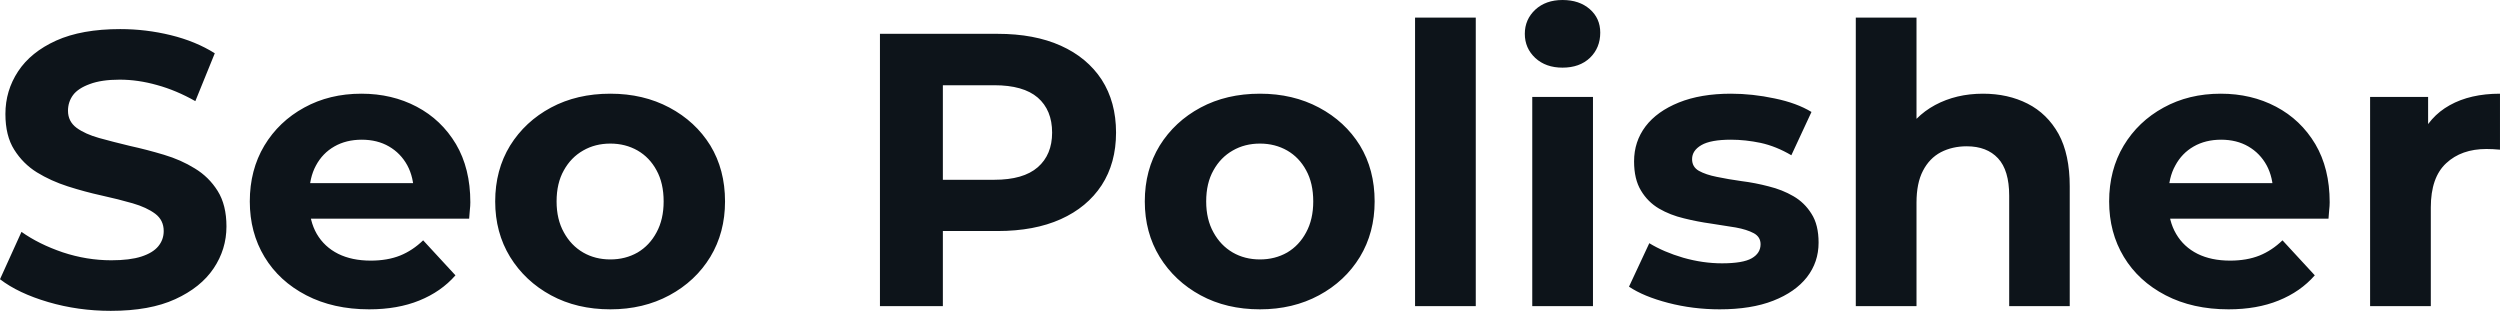 <svg fill="#0d141a" viewBox="0 0 147.821 18.377" height="100%" width="100%" xmlns="http://www.w3.org/2000/svg"><path preserveAspectRatio="none" d="M6.55 18.38L6.55 18.38Q4.62 18.38 2.85 17.86Q1.08 17.34 0 16.51L0 16.51L1.27 13.71Q2.30 14.44 3.71 14.92Q5.13 15.39 6.58 15.39L6.58 15.39Q7.68 15.39 8.36 15.17Q9.04 14.95 9.36 14.56Q9.68 14.17 9.68 13.66L9.68 13.66Q9.68 13.02 9.18 12.64Q8.67 12.26 7.84 12.02Q7.01 11.78 6.01 11.56Q5.01 11.34 4.01 11.02Q3.01 10.70 2.18 10.19Q1.36 9.68 0.84 8.85Q0.32 8.03 0.32 6.74L0.32 6.74Q0.32 5.36 1.07 4.22Q1.82 3.08 3.32 2.40Q4.83 1.72 7.11 1.72L7.11 1.72Q8.63 1.72 10.10 2.08Q11.57 2.44 12.70 3.15L12.70 3.15L11.55 5.98Q10.42 5.34 9.29 5.03Q8.16 4.71 7.08 4.71L7.08 4.71Q6.00 4.71 5.31 4.97Q4.62 5.22 4.32 5.62Q4.02 6.03 4.02 6.55L4.02 6.55Q4.02 7.18 4.53 7.56Q5.04 7.93 5.86 8.16Q6.69 8.39 7.69 8.63Q8.69 8.85 9.69 9.15Q10.70 9.45 11.52 9.96Q12.35 10.46 12.87 11.29Q13.39 12.12 13.39 13.39L13.39 13.39Q13.39 14.74 12.63 15.87Q11.87 17.00 10.36 17.69Q8.86 18.38 6.55 18.38ZM21.83 18.29L21.83 18.29Q19.71 18.29 18.11 17.46Q16.51 16.63 15.64 15.19Q14.77 13.75 14.77 11.91L14.77 11.91Q14.77 10.05 15.63 8.61Q16.49 7.18 17.99 6.36Q19.48 5.54 21.37 5.54L21.37 5.54Q23.18 5.54 24.64 6.31Q26.10 7.08 26.96 8.52Q27.81 9.96 27.81 11.96L27.81 11.96Q27.81 12.17 27.78 12.43Q27.76 12.70 27.74 12.93L27.74 12.93L17.69 12.93L17.69 10.83L25.85 10.83L24.47 11.45Q24.47 10.49 24.08 9.77Q23.69 9.06 23 8.66Q22.31 8.26 21.39 8.26L21.39 8.26Q20.47 8.26 19.77 8.66Q19.07 9.06 18.68 9.79Q18.29 10.51 18.29 11.50L18.29 11.50L18.29 12.05Q18.29 13.06 18.73 13.83Q19.18 14.60 20.00 15.01Q20.81 15.41 21.92 15.41L21.92 15.41Q22.91 15.41 23.66 15.11Q24.40 14.81 25.02 14.21L25.02 14.21L26.93 16.28Q26.08 17.25 24.79 17.77Q23.51 18.29 21.83 18.29ZM36.09 18.29L36.09 18.29Q34.11 18.29 32.58 17.46Q31.05 16.63 30.16 15.19Q29.28 13.75 29.28 11.91L29.28 11.91Q29.28 10.05 30.16 8.61Q31.05 7.18 32.58 6.36Q34.11 5.54 36.09 5.54L36.09 5.54Q38.04 5.54 39.58 6.36Q41.12 7.18 42.00 8.60Q42.87 10.03 42.87 11.91L42.87 11.91Q42.87 13.75 42.00 15.19Q41.12 16.63 39.58 17.46Q38.04 18.29 36.09 18.29ZM36.09 15.34L36.09 15.34Q36.98 15.34 37.70 14.93Q38.41 14.51 38.82 13.74Q39.24 12.97 39.24 11.91L39.24 11.91Q39.24 10.83 38.82 10.07Q38.41 9.31 37.70 8.90Q36.98 8.49 36.09 8.49L36.09 8.49Q35.19 8.49 34.48 8.90Q33.76 9.31 33.34 10.07Q32.91 10.83 32.91 11.91L32.91 11.91Q32.91 12.97 33.34 13.74Q33.76 14.51 34.48 14.93Q35.19 15.34 36.09 15.34ZM55.75 18.10L52.03 18.10L52.03 2.00L58.99 2.00Q61.16 2.00 62.72 2.70Q64.28 3.40 65.14 4.71Q65.99 6.03 65.99 7.84L65.99 7.84Q65.99 9.64 65.14 10.95Q64.28 12.26 62.72 12.96Q61.16 13.66 58.99 13.66L58.99 13.66L54.10 13.66L55.75 11.98L55.75 18.10ZM55.75 3.27L55.75 12.40L54.10 10.63L58.79 10.63Q60.51 10.63 61.36 9.89Q62.21 9.15 62.21 7.84L62.21 7.84Q62.21 6.51 61.36 5.77Q60.51 5.04 58.79 5.04L58.79 5.04L54.10 5.04L55.75 3.27ZM74.50 18.29L74.50 18.29Q72.52 18.29 70.99 17.46Q69.46 16.63 68.57 15.19Q67.69 13.75 67.69 11.91L67.69 11.91Q67.69 10.05 68.57 8.61Q69.46 7.18 70.99 6.36Q72.52 5.54 74.50 5.54L74.50 5.54Q76.45 5.54 77.99 6.36Q79.53 7.18 80.41 8.60Q81.28 10.03 81.28 11.91L81.28 11.91Q81.28 13.75 80.41 15.19Q79.53 16.63 77.99 17.46Q76.45 18.29 74.50 18.29ZM74.50 15.34L74.50 15.34Q75.39 15.34 76.11 14.93Q76.82 14.51 77.23 13.74Q77.65 12.97 77.65 11.91L77.65 11.91Q77.65 10.83 77.23 10.07Q76.82 9.31 76.11 8.90Q75.39 8.49 74.50 8.49L74.50 8.49Q73.60 8.49 72.89 8.90Q72.17 9.31 71.75 10.07Q71.32 10.83 71.32 11.91L71.32 11.91Q71.32 12.97 71.75 13.74Q72.17 14.51 72.89 14.93Q73.60 15.34 74.50 15.34ZM87.26 18.10L83.67 18.10L83.67 1.04L87.26 1.04L87.26 18.10ZM94.19 18.10L90.60 18.10L90.60 5.73L94.19 5.73L94.19 18.10ZM92.39 4.00L92.39 4.00Q91.40 4.00 90.78 3.43Q90.16 2.85 90.16 2.00L90.16 2.00Q90.16 1.15 90.78 0.57Q91.40 0 92.39 0L92.39 0Q93.38 0 94.00 0.54Q94.62 1.08 94.62 1.93L94.62 1.93Q94.62 2.83 94.01 3.42Q93.40 4.00 92.39 4.00ZM101.68 18.29L101.68 18.29Q100.10 18.29 98.64 17.91Q97.18 17.53 96.32 16.95L96.32 16.95L97.52 14.38Q98.37 14.90 99.53 15.24Q100.69 15.57 101.82 15.57L101.82 15.57Q103.06 15.57 103.58 15.27Q104.10 14.97 104.10 14.44L104.10 14.44Q104.10 14.01 103.70 13.79Q103.29 13.57 102.63 13.45Q101.96 13.34 101.17 13.22Q100.37 13.11 99.57 12.91Q98.76 12.72 98.09 12.33Q97.43 11.94 97.03 11.27Q96.62 10.60 96.62 9.54L96.62 9.54Q96.62 8.37 97.30 7.47Q97.98 6.58 99.27 6.06Q100.56 5.54 102.35 5.54L102.35 5.54Q103.62 5.54 104.93 5.82Q106.24 6.09 107.11 6.62L107.11 6.62L105.92 9.18Q105.02 8.65 104.11 8.45Q103.20 8.26 102.35 8.26L102.35 8.26Q101.15 8.26 100.60 8.58Q100.05 8.90 100.05 9.41L100.05 9.41Q100.05 9.87 100.45 10.10Q100.86 10.33 101.52 10.46Q102.19 10.60 102.98 10.71Q103.78 10.81 104.58 11.02Q105.39 11.22 106.04 11.60Q106.70 11.98 107.11 12.64Q107.53 13.29 107.53 14.35L107.53 14.35Q107.53 15.50 106.84 16.39Q106.15 17.27 104.85 17.78Q103.55 18.29 101.68 18.29ZM117.25 5.54L117.25 5.54Q118.73 5.54 119.89 6.13Q121.05 6.72 121.72 7.92Q122.38 9.13 122.38 11.02L122.38 11.02L122.38 18.10L118.80 18.10L118.80 11.57Q118.80 10.07 118.14 9.36Q117.48 8.65 116.29 8.65L116.29 8.65Q115.44 8.65 114.76 9.00Q114.08 9.36 113.70 10.10Q113.32 10.83 113.32 11.98L113.32 11.98L113.32 18.10L109.73 18.10L109.73 1.04L113.32 1.04L113.32 9.15L112.52 8.12Q113.18 6.88 114.42 6.21Q115.67 5.54 117.25 5.54ZM131.77 18.29L131.77 18.29Q129.65 18.29 128.05 17.46Q126.45 16.63 125.58 15.19Q124.71 13.75 124.71 11.91L124.71 11.91Q124.71 10.05 125.57 8.61Q126.43 7.18 127.93 6.36Q129.42 5.54 131.31 5.54L131.31 5.54Q133.12 5.54 134.58 6.31Q136.04 7.08 136.90 8.52Q137.75 9.96 137.75 11.96L137.75 11.96Q137.75 12.17 137.72 12.43Q137.70 12.70 137.68 12.93L137.68 12.93L127.63 12.93L127.63 10.83L135.79 10.83L134.41 11.45Q134.41 10.49 134.02 9.77Q133.63 9.06 132.94 8.66Q132.25 8.26 131.33 8.26L131.33 8.26Q130.41 8.26 129.71 8.66Q129.01 9.06 128.62 9.79Q128.22 10.51 128.22 11.50L128.22 11.50L128.22 12.05Q128.22 13.06 128.67 13.83Q129.12 14.60 129.94 15.01Q130.75 15.41 131.86 15.41L131.86 15.41Q132.85 15.41 133.60 15.11Q134.34 14.81 134.96 14.21L134.96 14.21L136.87 16.28Q136.02 17.25 134.73 17.77Q133.45 18.29 131.77 18.29ZM143.73 18.10L140.14 18.10L140.14 5.73L143.57 5.73L143.57 9.22L143.08 8.21Q143.63 6.90 144.85 6.22Q146.07 5.54 147.82 5.54L147.82 5.54L147.82 8.85Q147.59 8.83 147.41 8.82Q147.22 8.81 147.02 8.81L147.02 8.81Q145.54 8.81 144.64 9.65Q143.73 10.49 143.73 12.26L143.73 12.26L143.73 18.10Z"></path></svg>